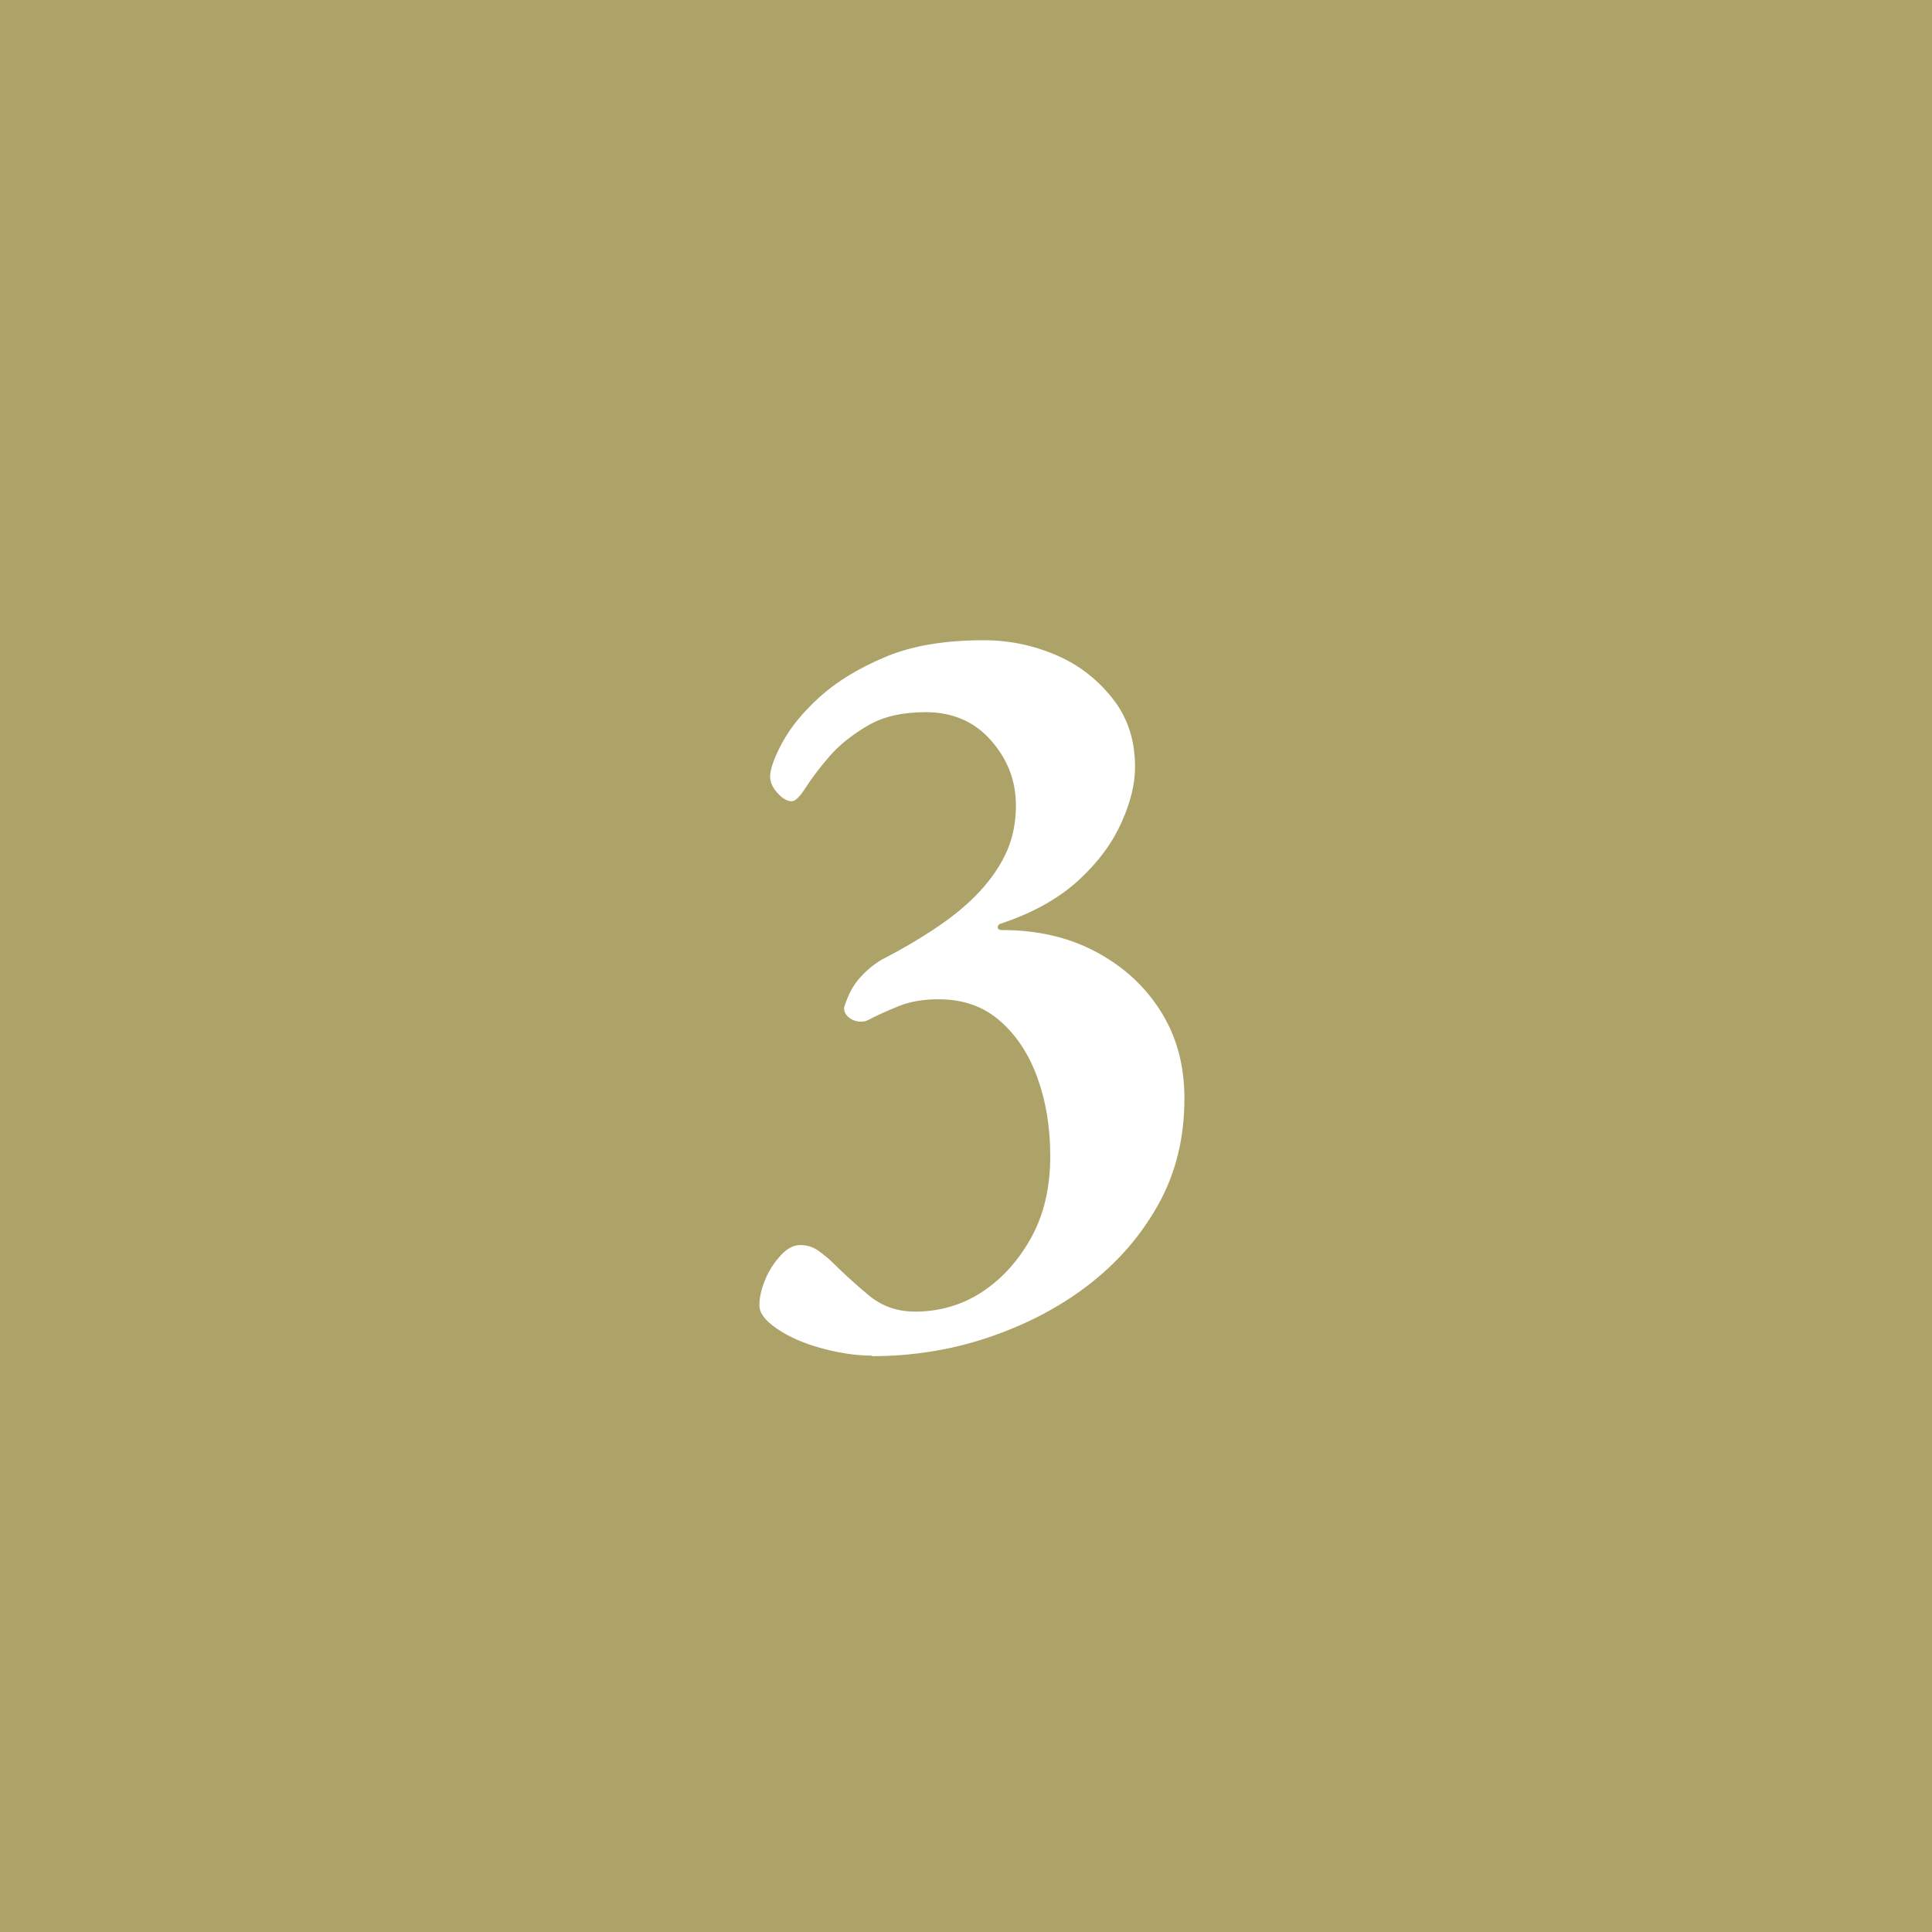 <?xml version="1.0" encoding="UTF-8"?>
<svg id="_レイヤー_2" data-name="レイヤー 2" xmlns="http://www.w3.org/2000/svg" viewBox="0 0 36 36">
  <defs>
    <style>
      .cls-1 {
        fill: #ada369;
      }

      .cls-1, .cls-2 {
        stroke-width: 0px;
      }

      .cls-2 {
        fill: #fff;
      }
    </style>
  </defs>
  <g id="_1" data-name="1">
    <g>
      <rect class="cls-1" width="36" height="36"/>
      <path class="cls-2" d="M16.25,25.26c-.31,0-.62-.05-.95-.14-.33-.09-.6-.21-.82-.36-.22-.15-.33-.29-.33-.44s.04-.31.11-.48c.07-.17.17-.32.29-.45.12-.13.24-.19.36-.19s.23.03.33.1c.1.07.2.15.29.24.19.19.4.38.65.59.25.21.54.31.87.31.45,0,.87-.12,1.24-.36.37-.24.68-.58.92-1.01.24-.43.36-.94.36-1.53,0-.53-.08-1.02-.24-1.46-.16-.44-.39-.79-.7-1.06-.31-.27-.69-.4-1.14-.4-.28,0-.53.04-.75.13-.22.09-.4.17-.55.25-.09.05-.2.05-.31,0-.11-.06-.16-.14-.15-.23.07-.23.17-.42.31-.57.14-.15.29-.27.45-.35.31-.16.6-.33.89-.52.29-.19.55-.39.78-.62.23-.23.42-.48.56-.76.14-.28.21-.59.21-.94,0-.47-.16-.87-.47-1.22-.31-.35-.72-.52-1.21-.52-.43,0-.79.08-1.08.25-.29.17-.53.36-.72.58-.19.22-.33.41-.44.58-.11.17-.19.25-.26.25-.08,0-.17-.05-.26-.15-.09-.1-.14-.2-.14-.31,0-.13.07-.34.22-.62.15-.28.38-.57.7-.86.32-.29.73-.54,1.23-.75.5-.21,1.11-.31,1.83-.31.49,0,.95.1,1.38.29.43.19.77.47,1.04.82s.4.77.4,1.25c0,.31-.08.65-.25,1.03-.17.38-.43.74-.8,1.08-.37.34-.85.61-1.45.81-.04.01-.06.04-.06.07s.03.05.08.05c.65,0,1.23.13,1.74.4.51.27.91.63,1.21,1.1.3.47.45,1.01.45,1.64,0,.73-.16,1.39-.49,1.98-.33.59-.77,1.09-1.32,1.51-.55.42-1.18.74-1.87.97-.69.23-1.41.34-2.14.34Z"/>
    </g>
  </g>
</svg>